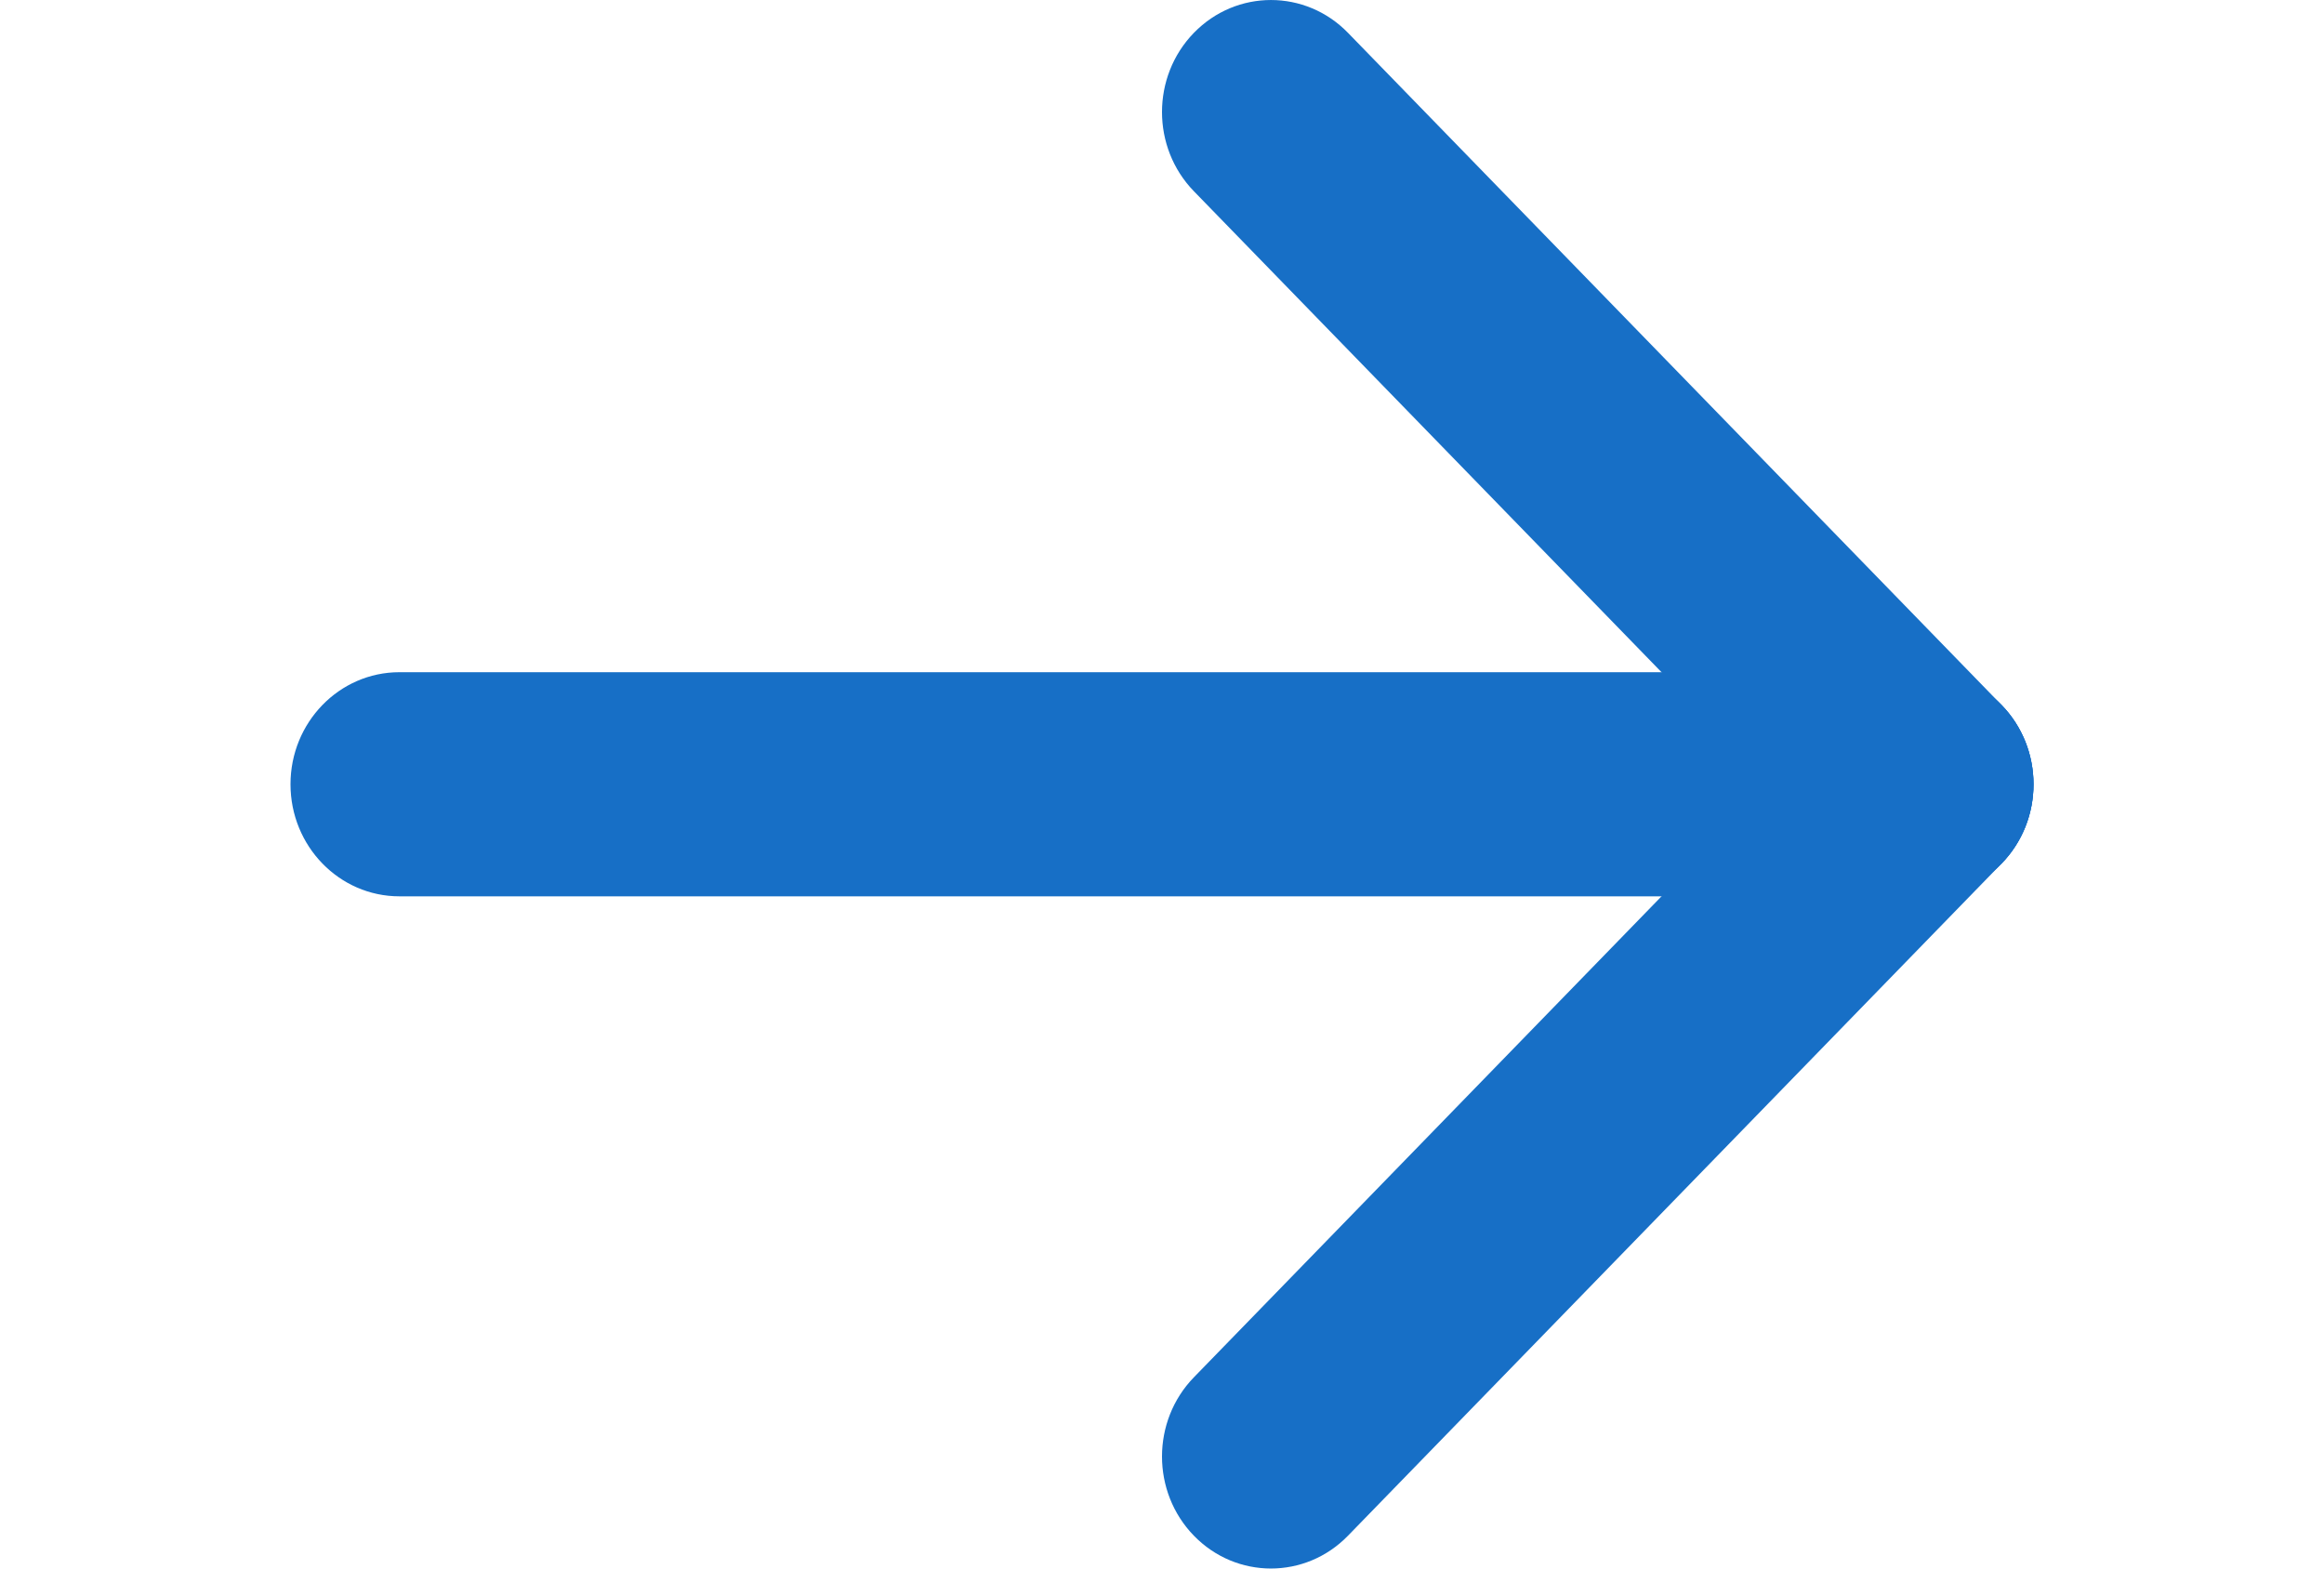 <?xml version="1.0" encoding="UTF-8"?> <svg xmlns="http://www.w3.org/2000/svg" width="40" height="27" viewBox="0 0 40 27" fill="none"><path fill-rule="evenodd" clip-rule="evenodd" d="M5 13.5C5 12.435 5.839 11.571 6.875 11.571L33.125 11.571C34.16 11.571 35 12.435 35 13.5C35 14.565 34.16 15.429 33.125 15.429L6.875 15.429C5.839 15.429 5 14.565 5 13.5Z" fill="#176FC6"></path><path fill-rule="evenodd" clip-rule="evenodd" d="M34.451 12.136C35.183 12.889 35.183 14.111 34.451 14.864L23.201 26.435C22.469 27.188 21.281 27.188 20.549 26.435C19.817 25.682 19.817 24.461 20.549 23.708L31.799 12.136C32.531 11.383 33.719 11.383 34.451 12.136Z" fill="#176FC6"></path><path fill-rule="evenodd" clip-rule="evenodd" d="M20.549 0.565C21.281 -0.188 22.469 -0.188 23.201 0.565L34.451 12.136C35.183 12.889 35.183 14.111 34.451 14.864C33.719 15.617 32.531 15.617 31.799 14.864L20.549 3.292C19.817 2.539 19.817 1.318 20.549 0.565Z" fill="#176FC6"></path></svg> 